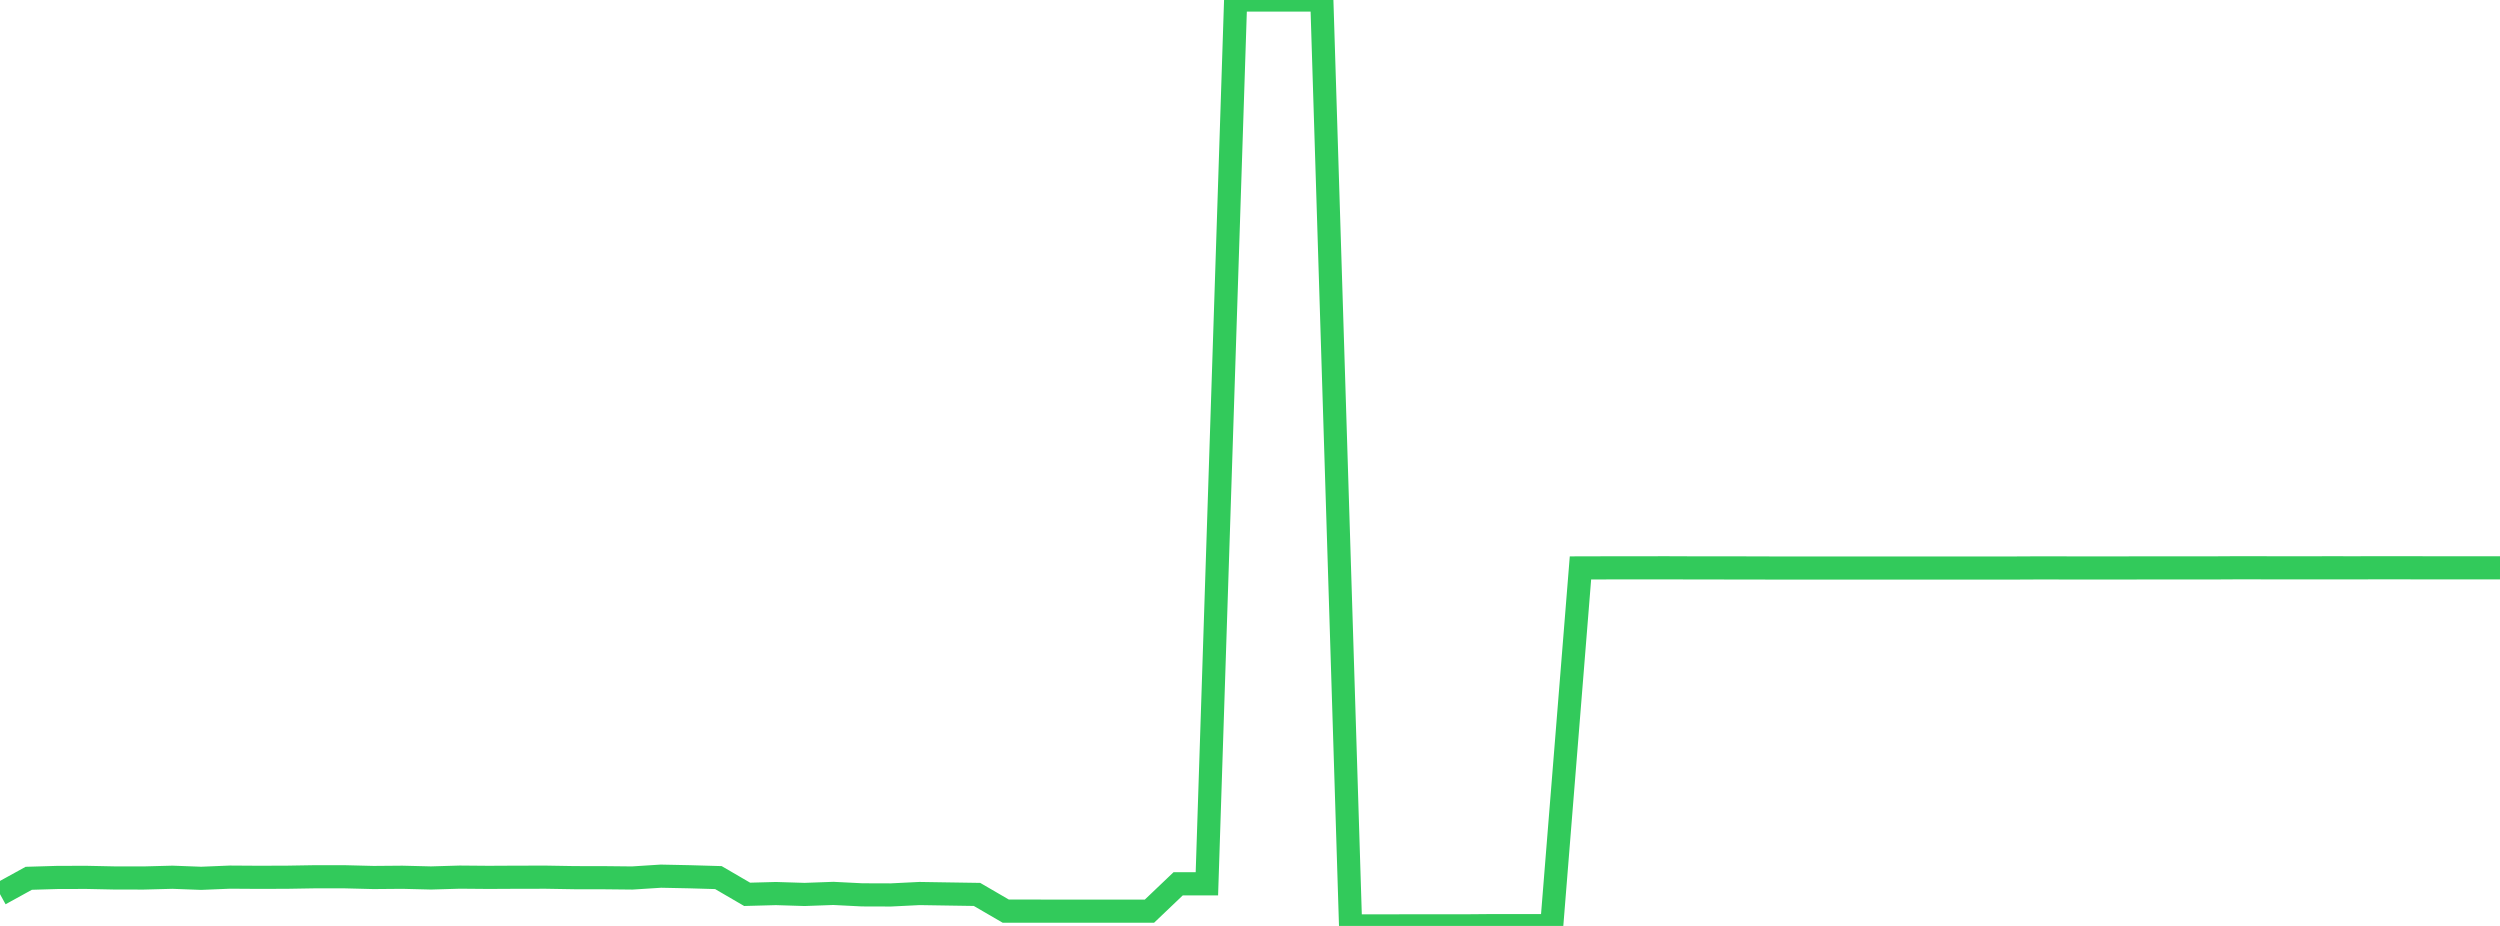 <?xml version="1.0" standalone="no"?>
<!DOCTYPE svg PUBLIC "-//W3C//DTD SVG 1.1//EN" "http://www.w3.org/Graphics/SVG/1.1/DTD/svg11.dtd">

<svg width="135" height="50" viewBox="0 0 135 50" preserveAspectRatio="none" 
  xmlns="http://www.w3.org/2000/svg"
  xmlns:xlink="http://www.w3.org/1999/xlink">


<polyline points="0.0, 48.283 1.552, 47.428 3.103, 47.382 4.655, 47.378 6.207, 47.41 7.759, 47.412 9.31, 47.371 10.862, 47.429 12.414, 47.365 13.966, 47.375 15.517, 47.37 17.069, 47.344 18.621, 47.346 20.172, 47.385 21.724, 47.372 23.276, 47.41 24.828, 47.365 26.379, 47.378 27.931, 47.37 29.483, 47.368 31.034, 47.394 32.586, 47.396 34.138, 47.412 35.69, 47.313 37.241, 47.345 38.793, 47.39 40.345, 48.294 41.897, 48.252 43.448, 48.3 45.0, 48.244 46.552, 48.322 48.103, 48.327 49.655, 48.25 51.207, 48.275 52.759, 48.299 54.31, 49.201 55.862, 49.201 57.414, 49.204 58.966, 49.204 60.517, 49.204 62.069, 49.204 63.621, 47.725 65.172, 47.725 66.724, 0.002 68.276, 0.0 69.828, 0.003 71.379, 0.002 72.931, 49.999 74.483, 50.0 76.034, 49.996 77.586, 49.996 79.138, 49.996 80.69, 49.983 82.241, 49.985 83.793, 49.984 85.345, 30.668 86.897, 30.664 88.448, 30.663 90.0, 30.661 91.552, 30.667 93.103, 30.668 94.655, 30.669 96.207, 30.675 97.759, 30.673 99.31, 30.675 100.862, 30.675 102.414, 30.673 103.966, 30.673 105.517, 30.675 107.069, 30.673 108.621, 30.674 110.172, 30.666 111.724, 30.669 113.276, 30.669 114.828, 30.669 116.379, 30.666 117.931, 30.667 119.483, 30.667 121.034, 30.658 122.586, 30.662 124.138, 30.664 125.69, 30.661 127.241, 30.662 128.793, 30.659 130.345, 30.661 131.897, 30.663 133.448, 30.662 135.0, 30.663" fill="none" stroke="#32ca5b" stroke-width="1.25"/>

</svg>